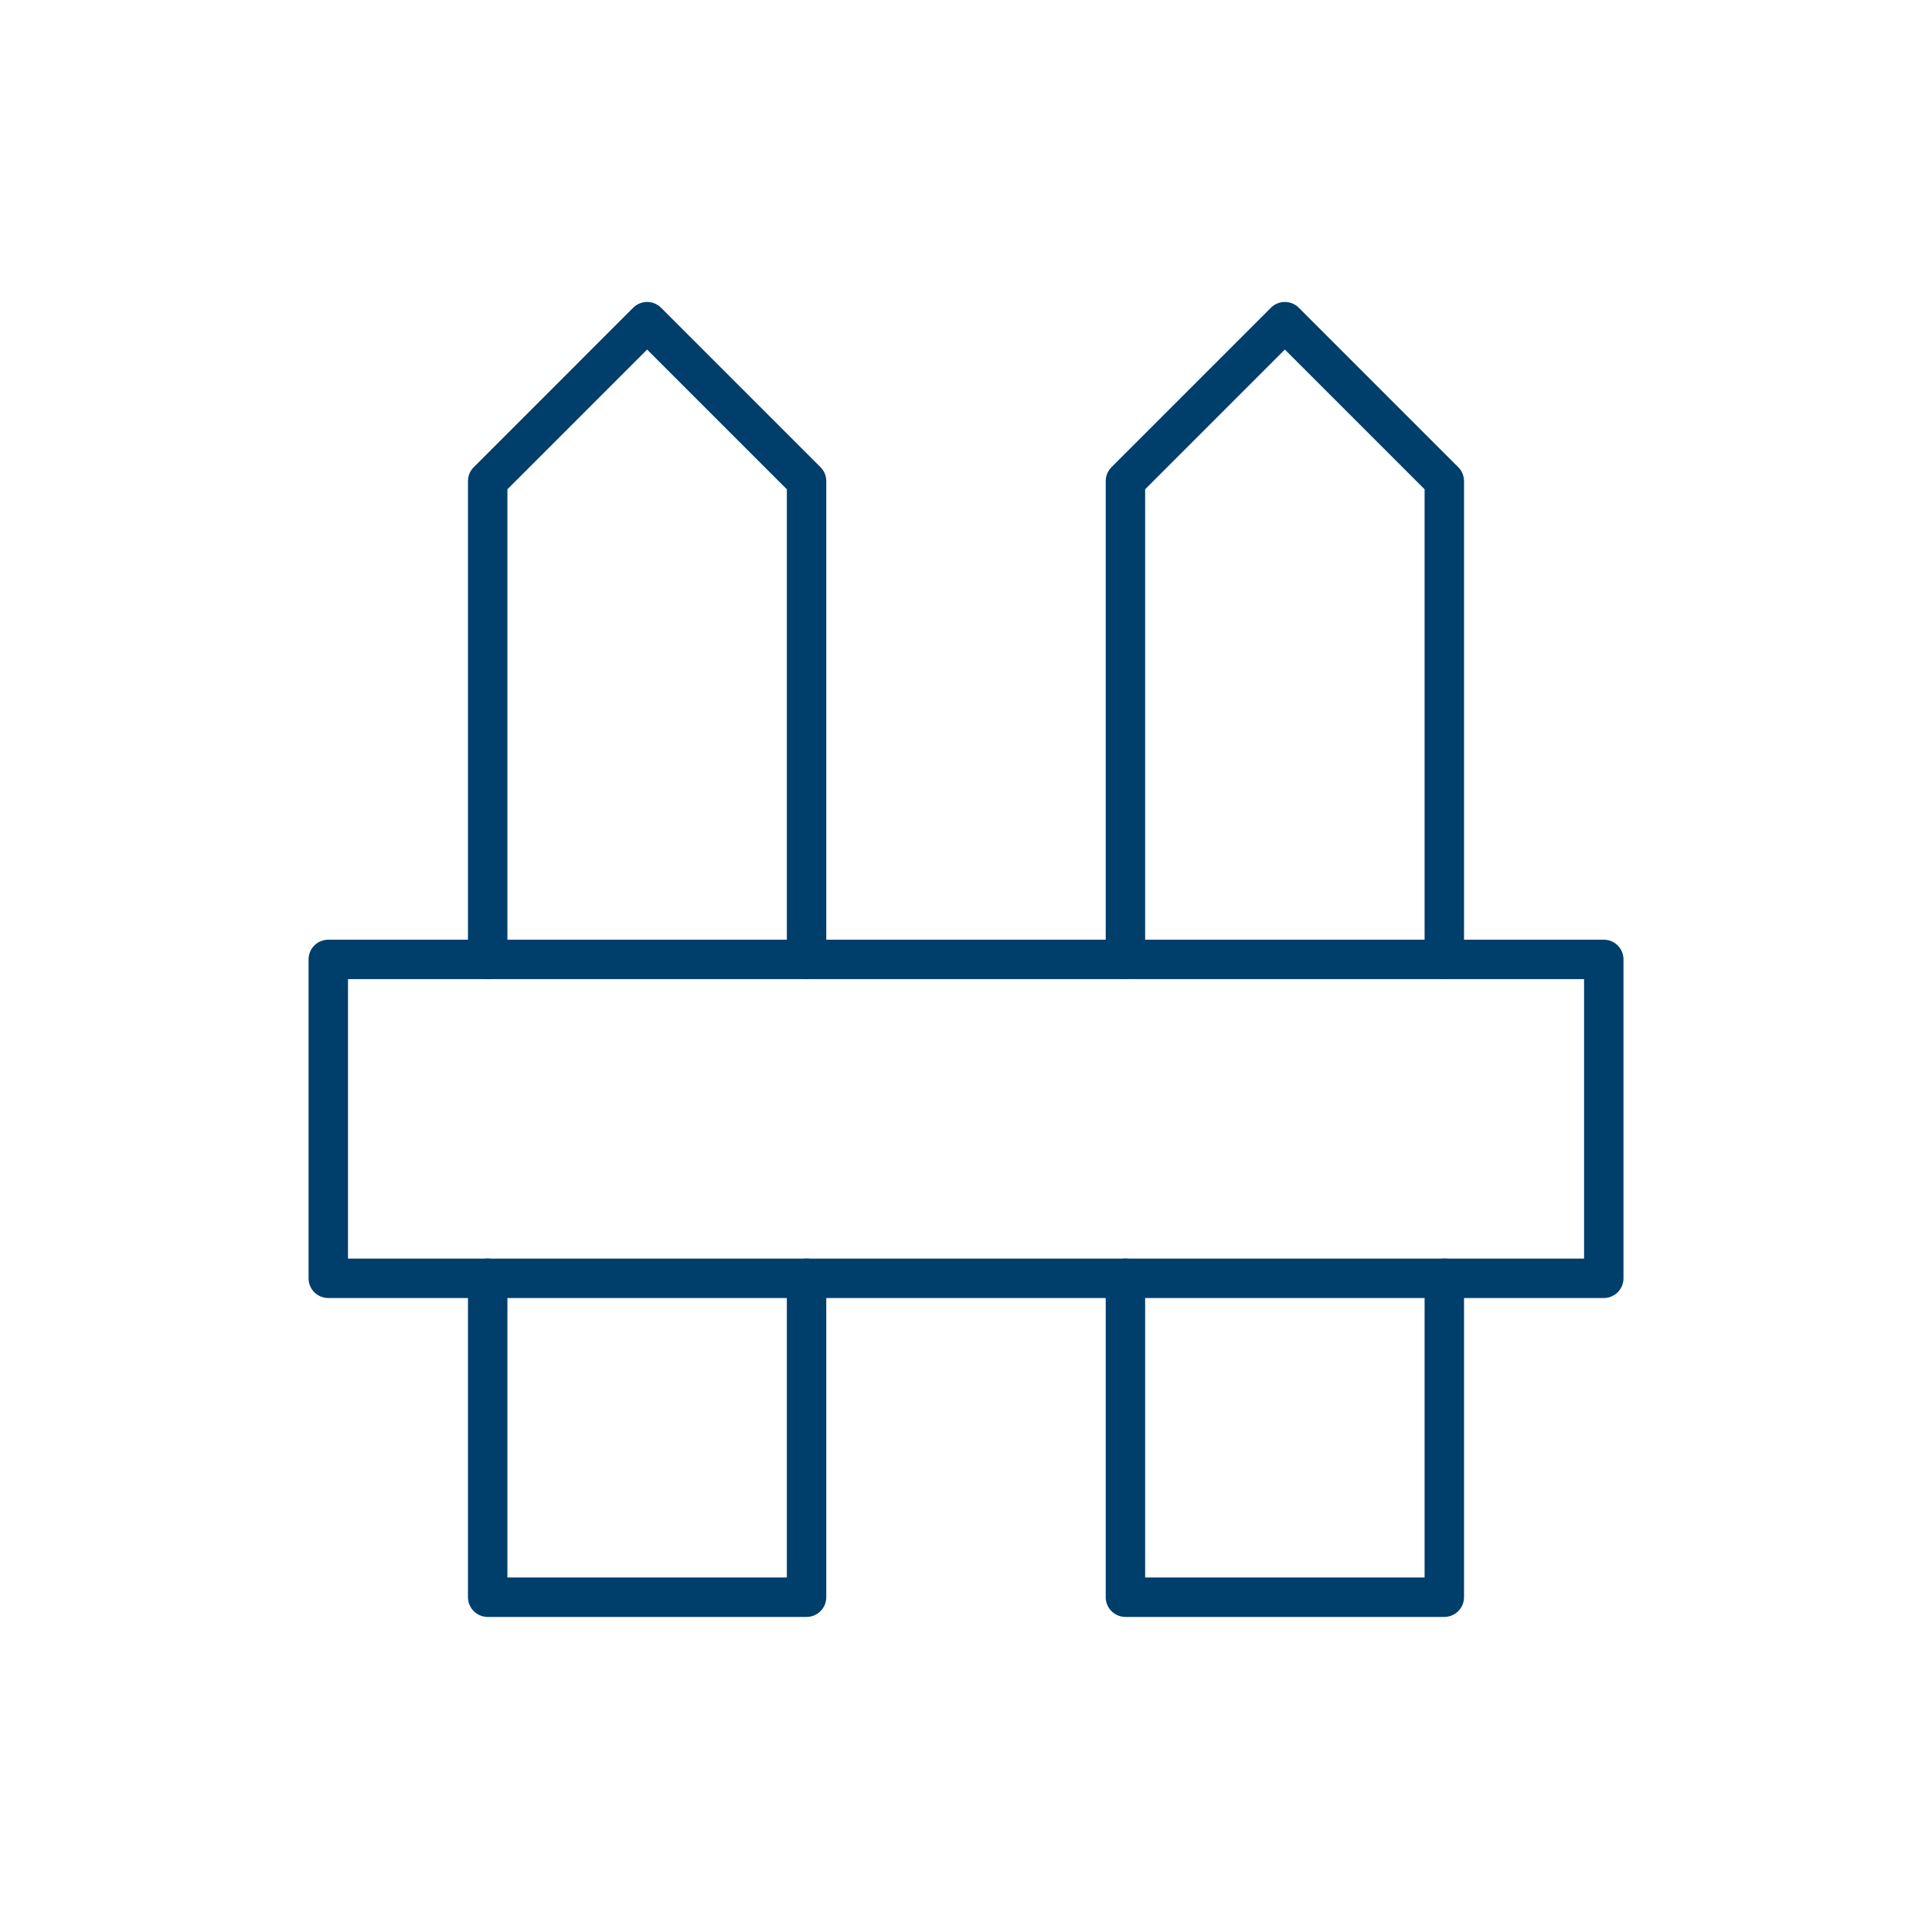 <svg width="196" height="195" viewBox="0 0 196 195" fill="none" xmlns="http://www.w3.org/2000/svg">
<g clip-path="url(#clip0_1404_27)">
<path d="M33.303 97.33V129.68H162.702V97.33H33.303Z" stroke="#003E6B" stroke-width="4" stroke-linecap="round" stroke-linejoin="round"/>
<path d="M49.476 129.682V162.032H81.825V129.682M81.825 97.332V48.808L65.65 32.633L49.476 48.808V97.332" stroke="#003E6B" stroke-width="4" stroke-linecap="round" stroke-linejoin="round"/>
<path d="M114.174 129.682V162.032H146.524V129.682M146.524 97.332V48.808L130.349 32.633L114.174 48.808V97.332" stroke="#003E6B" stroke-width="4" stroke-linecap="round" stroke-linejoin="round"/>
</g>
<defs>
<clipPath id="clip0_1404_27">
<rect width="194.098" height="194.098" fill="white" transform="translate(0.951 0.281)"/>
</clipPath>
</defs>
</svg>
